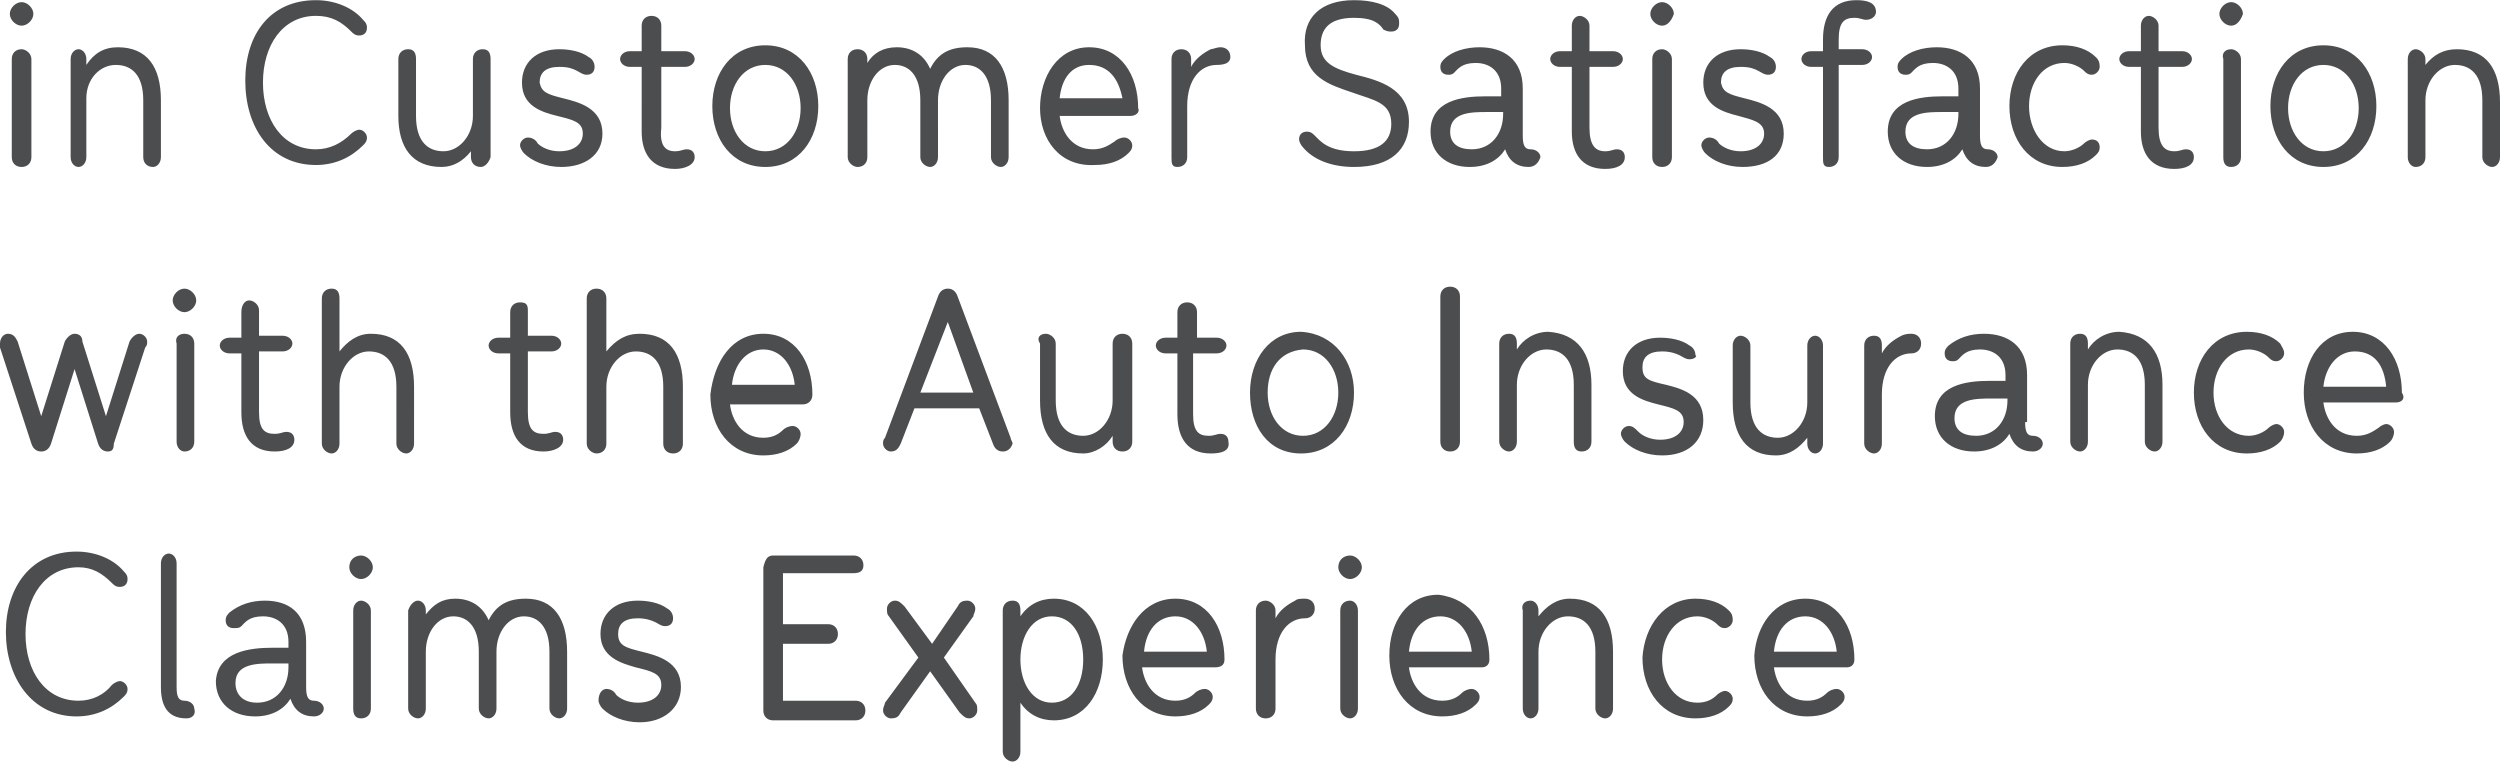 <!-- Generator: Adobe Illustrator 25.2.1, SVG Export Plug-In  -->
<svg version="1.1" xmlns="http://www.w3.org/2000/svg" xmlns:xlink="http://www.w3.org/1999/xlink" x="0px" y="0px" width="128px"
	 height="39px" viewBox="0 0 127.4 38.8" style="overflow:visible;enable-background:new 0 0 127.4 38.8;" xml:space="preserve">
<style type="text/css">
	.st0{fill-rule:evenodd;clip-rule:evenodd;fill:#4C4D4F;}
</style>
<defs>
</defs>
<path class="st0" d="M127,8.5c-0.2,0-0.5-0.2-0.5-0.5V5.1c0-1.3-0.6-1.8-1.4-1.8c-0.8,0-1.5,0.8-1.5,1.8V8c0,0.3-0.2,0.5-0.5,0.5
	c-0.2,0-0.4-0.2-0.4-0.5V3c0-0.3,0.2-0.5,0.4-0.5s0.5,0.2,0.5,0.5v0.3c0.4-0.5,0.9-0.8,1.6-0.8c1.5,0,2.2,1,2.2,2.7V8
	C127.4,8.3,127.2,8.5,127,8.5z M122.1,20.5h-3.7c0.1,0.8,0.6,1.7,1.7,1.7c0.5,0,0.8-0.2,1.1-0.4c0.1-0.1,0.3-0.2,0.4-0.2
	c0.2,0,0.4,0.2,0.4,0.4c0,0.2-0.1,0.4-0.2,0.5c-0.4,0.4-1,0.6-1.7,0.6c-1.7,0-2.7-1.4-2.7-3.1c0-1.7,0.9-3.1,2.5-3.1
	c1.6,0,2.5,1.4,2.5,3.1C122.6,20.3,122.4,20.5,122.1,20.5z M120,17.9c-0.9,0-1.5,0.8-1.6,1.8h3.2C121.5,18.6,121,17.9,120,17.9z
	 M118.4,8.5c-1.7,0-2.7-1.4-2.7-3.1s1-3.1,2.7-3.1c1.7,0,2.7,1.4,2.7,3.1S120.1,8.5,118.4,8.5z M118.4,3.3c-1.1,0-1.8,1-1.8,2.2
	s0.7,2.2,1.8,2.2c1.1,0,1.8-1,1.8-2.2S119.5,3.3,118.4,3.3z M116.4,18c0,0.2-0.2,0.4-0.4,0.4c-0.2,0-0.3-0.1-0.4-0.2
	c-0.2-0.2-0.6-0.4-1-0.4c-1.1,0-1.8,1-1.8,2.2c0,1.2,0.7,2.2,1.8,2.2c0.4,0,0.8-0.2,1-0.4c0.1-0.1,0.3-0.2,0.4-0.2
	c0.2,0,0.4,0.2,0.4,0.4c0,0.2-0.1,0.4-0.2,0.5c-0.4,0.4-1,0.6-1.7,0.6c-1.7,0-2.7-1.4-2.7-3.1c0-1.7,1-3.1,2.7-3.1
	c0.7,0,1.3,0.2,1.7,0.6C116.3,17.7,116.4,17.8,116.4,18z M113.7,2.5c0.2,0,0.5,0.2,0.5,0.5v5c0,0.3-0.2,0.5-0.5,0.5
	s-0.4-0.2-0.4-0.5V3C113.2,2.7,113.4,2.5,113.7,2.5z M113.7,1.3c-0.3,0-0.6-0.3-0.6-0.6c0-0.3,0.3-0.6,0.6-0.6
	c0.3,0,0.6,0.3,0.6,0.6C114.2,1,114,1.3,113.7,1.3z M110.8,7.7c0.3,0,0.4-0.1,0.6-0.1c0.3,0,0.4,0.2,0.4,0.4c0,0.4-0.4,0.6-1,0.6
	c-1.2,0-1.7-0.8-1.7-1.9V3.4h-0.6c-0.3,0-0.5-0.2-0.5-0.4c0-0.2,0.2-0.4,0.5-0.4h0.6V1.3c0-0.3,0.2-0.5,0.4-0.5S110,1,110,1.3v1.3
	h1.2c0.3,0,0.5,0.2,0.5,0.4c0,0.2-0.2,0.4-0.5,0.4H110v3.1C110,7.4,110.3,7.7,110.8,7.7z M110.2,19.6v2.9c0,0.3-0.2,0.5-0.4,0.5
	s-0.5-0.2-0.5-0.5v-2.9c0-1.3-0.6-1.8-1.4-1.8c-0.8,0-1.5,0.8-1.5,1.8v2.9c0,0.3-0.2,0.5-0.4,0.5c-0.2,0-0.5-0.2-0.5-0.5v-5
	c0-0.3,0.2-0.5,0.5-0.5s0.4,0.2,0.4,0.5v0.3c0.3-0.5,0.9-0.9,1.6-0.9C109.5,17,110.2,18,110.2,19.6z M105.2,7.7c0.4,0,0.8-0.2,1-0.4
	c0.1-0.1,0.3-0.2,0.4-0.2c0.3,0,0.4,0.2,0.4,0.4c0,0.2-0.1,0.3-0.2,0.4c-0.4,0.4-1,0.6-1.7,0.6c-1.7,0-2.7-1.4-2.7-3.1
	s1-3.1,2.7-3.1c0.7,0,1.3,0.2,1.7,0.6c0.1,0.1,0.2,0.2,0.2,0.5c0,0.2-0.2,0.4-0.4,0.4c-0.2,0-0.3-0.1-0.4-0.2
	c-0.2-0.2-0.6-0.4-1-0.4c-1.1,0-1.8,1-1.8,2.2S104.1,7.7,105.2,7.7z M103.2,21.5c0,0.5,0.1,0.7,0.4,0.7c0.3,0,0.5,0.2,0.5,0.4
	c0,0.2-0.2,0.4-0.5,0.4c-0.6,0-1-0.3-1.2-0.9c-0.3,0.5-0.9,0.9-1.8,0.9c-1.2,0-2-0.7-2-1.8c0-1.6,1.6-1.8,2.8-1.8h0.8v-0.3
	c0-0.9-0.6-1.3-1.3-1.3c-0.7,0-0.9,0.3-1.1,0.5c-0.1,0.1-0.2,0.1-0.3,0.1c-0.2,0-0.4-0.1-0.4-0.4c0-0.2,0.1-0.3,0.2-0.4
	c0.5-0.4,1.1-0.6,1.8-0.6c1.2,0,2.2,0.6,2.2,2.1V21.5z M102.3,20.3h-0.8c-0.8,0-1.9,0-1.9,1c0,0.6,0.4,0.9,1.1,0.9
	c1,0,1.6-0.8,1.6-1.8V20.3z M101.2,8.5c-0.6,0-1-0.3-1.2-0.9c-0.3,0.5-0.9,0.9-1.8,0.9c-1.2,0-2-0.7-2-1.8c0-1.6,1.6-1.8,2.8-1.8
	h0.8V4.5c0-0.9-0.6-1.3-1.3-1.3c-0.7,0-0.9,0.3-1.1,0.5c-0.1,0.1-0.2,0.1-0.3,0.1c-0.2,0-0.4-0.1-0.4-0.4c0-0.2,0.1-0.3,0.2-0.4
	c0.4-0.4,1.1-0.6,1.8-0.6c1.2,0,2.2,0.6,2.2,2.1v2.4c0,0.5,0.1,0.7,0.4,0.7c0.3,0,0.5,0.2,0.5,0.4C101.7,8.3,101.5,8.5,101.2,8.5z
	 M99.8,5.7H99c-0.8,0-1.9,0-1.9,1c0,0.6,0.4,0.9,1.1,0.9c1,0,1.6-0.8,1.6-1.8V5.7z M97.4,17c0.3,0,0.5,0.2,0.5,0.5
	c0,0.3-0.2,0.5-0.5,0.5c-0.8,0-1.5,0.7-1.5,2.1v2.5c0,0.3-0.2,0.5-0.4,0.5s-0.5-0.2-0.5-0.5v-5c0-0.3,0.2-0.5,0.5-0.5
	s0.4,0.2,0.4,0.5v0.4c0.2-0.4,0.6-0.7,1-0.9C97.1,17,97.3,17,97.4,17z M95.1,1c-0.2,0-0.3-0.1-0.6-0.1c-0.5,0-0.8,0.2-0.8,1.1v0.5
	h1.2c0.3,0,0.5,0.2,0.5,0.4c0,0.2-0.2,0.4-0.5,0.4h-1.2V8c0,0.3-0.2,0.5-0.5,0.5S92.9,8.3,92.9,8V3.4h-0.6c-0.3,0-0.5-0.2-0.5-0.4
	c0-0.2,0.2-0.4,0.5-0.4h0.6V2c0-1.2,0.5-2,1.7-2c0.5,0,1,0.1,1,0.6C95.6,0.8,95.4,1,95.1,1z M92.1,17.6c0-0.3,0.2-0.5,0.4-0.5
	s0.4,0.2,0.4,0.5v5c0,0.3-0.2,0.5-0.4,0.5s-0.4-0.2-0.4-0.5v-0.3c-0.4,0.5-0.9,0.9-1.6,0.9c-1.5,0-2.2-1-2.2-2.7v-2.9
	c0-0.3,0.2-0.5,0.4-0.5s0.5,0.2,0.5,0.5v2.9c0,1.3,0.6,1.8,1.4,1.8c0.8,0,1.5-0.8,1.5-1.8V17.6z M88.9,5c0.8,0.2,2,0.5,2,1.8
	c0,1.1-0.8,1.7-2.1,1.7c-0.8,0-1.5-0.3-1.9-0.7c-0.1-0.1-0.2-0.3-0.2-0.4c0-0.2,0.2-0.4,0.4-0.4c0.2,0,0.4,0.1,0.5,0.3
	c0.2,0.2,0.6,0.4,1.1,0.4c0.8,0,1.2-0.4,1.2-0.9c0-0.6-0.6-0.7-1.3-0.9c-0.8-0.2-1.8-0.5-1.8-1.7c0-1,0.7-1.7,1.9-1.7
	c0.5,0,1.1,0.1,1.5,0.4c0.2,0.1,0.3,0.3,0.3,0.5c0,0.2-0.1,0.4-0.4,0.4c-0.2,0-0.3-0.1-0.5-0.2c-0.2-0.1-0.4-0.2-0.9-0.2
	c-0.7,0-1,0.3-1,0.8C87.8,4.7,88.1,4.8,88.9,5z M86.1,18.3c-0.2,0-0.3-0.1-0.5-0.2c-0.2-0.1-0.5-0.2-0.9-0.2c-0.7,0-1,0.3-1,0.8
	c0,0.6,0.3,0.7,1.2,0.9c0.8,0.2,1.9,0.5,1.9,1.8c0,1.1-0.8,1.8-2.1,1.8c-0.8,0-1.5-0.3-1.9-0.7c-0.1-0.1-0.2-0.3-0.2-0.4
	c0-0.2,0.2-0.4,0.4-0.4c0.2,0,0.3,0.1,0.5,0.3c0.2,0.2,0.6,0.4,1.1,0.4c0.8,0,1.2-0.4,1.2-0.9c0-0.6-0.5-0.7-1.3-0.9
	c-0.8-0.2-1.8-0.5-1.8-1.7c0-1,0.7-1.7,1.9-1.7c0.5,0,1.1,0.1,1.5,0.4c0.2,0.1,0.3,0.3,0.3,0.5C86.5,18.1,86.4,18.3,86.1,18.3z
	 M84.7,2.5c0.2,0,0.5,0.2,0.5,0.5v5c0,0.3-0.2,0.5-0.5,0.5S84.2,8.3,84.2,8V3C84.2,2.7,84.4,2.5,84.7,2.5z M84.7,1.3
	c-0.3,0-0.6-0.3-0.6-0.6c0-0.3,0.3-0.6,0.6-0.6c0.3,0,0.6,0.3,0.6,0.6C85.2,1,85,1.3,84.7,1.3z M81.8,7.7c0.3,0,0.4-0.1,0.6-0.1
	c0.3,0,0.4,0.2,0.4,0.4c0,0.4-0.4,0.6-1,0.6c-1.2,0-1.7-0.8-1.7-1.9V3.4h-0.6C79.2,3.4,79,3.2,79,3c0-0.2,0.2-0.4,0.5-0.4h0.6V1.3
	c0-0.3,0.2-0.5,0.4-0.5S81,1,81,1.3v1.3h1.2c0.3,0,0.5,0.2,0.5,0.4c0,0.2-0.2,0.4-0.5,0.4H81v3.1C81,7.4,81.3,7.7,81.8,7.7z
	 M81.1,19.6v2.9c0,0.3-0.2,0.5-0.5,0.5s-0.4-0.2-0.4-0.5v-2.9c0-1.3-0.6-1.8-1.4-1.8c-0.8,0-1.5,0.8-1.5,1.8v2.9
	c0,0.3-0.2,0.5-0.4,0.5c-0.2,0-0.5-0.2-0.5-0.5v-5c0-0.3,0.2-0.5,0.5-0.5s0.4,0.2,0.4,0.5v0.3c0.3-0.5,0.9-0.9,1.6-0.9
	C80.4,17,81.1,18,81.1,19.6z M77.9,8.5c-0.6,0-1-0.3-1.2-0.9c-0.3,0.5-0.9,0.9-1.8,0.9c-1.2,0-2-0.7-2-1.8c0-1.6,1.6-1.8,2.8-1.8
	h0.8V4.5c0-0.9-0.6-1.3-1.3-1.3c-0.7,0-0.9,0.3-1.1,0.5c-0.1,0.1-0.2,0.1-0.3,0.1c-0.2,0-0.4-0.1-0.4-0.4c0-0.2,0.1-0.3,0.2-0.4
	c0.4-0.4,1.1-0.6,1.8-0.6c1.2,0,2.2,0.6,2.2,2.1v2.4c0,0.5,0.1,0.7,0.4,0.7c0.3,0,0.5,0.2,0.5,0.4C78.4,8.3,78.2,8.5,77.9,8.5z
	 M76.6,5.7h-0.8c-0.8,0-1.9,0-1.9,1c0,0.6,0.4,0.9,1.1,0.9c1,0,1.6-0.8,1.6-1.8V5.7z M73.4,22.5v-7.4c0-0.3,0.2-0.5,0.5-0.5
	c0.3,0,0.5,0.2,0.5,0.5v7.4c0,0.3-0.2,0.5-0.5,0.5C73.6,23,73.4,22.8,73.4,22.5z M75.9,33.6c0,0.3-0.2,0.4-0.4,0.4h-3.7
	c0.1,0.8,0.6,1.7,1.7,1.7c0.5,0,0.8-0.2,1-0.4c0.1-0.1,0.3-0.2,0.5-0.2c0.2,0,0.4,0.2,0.4,0.4c0,0.2-0.1,0.3-0.2,0.4
	c-0.4,0.4-1,0.6-1.7,0.6c-1.7,0-2.7-1.4-2.7-3.1c0-1.7,0.9-3.1,2.5-3.1C75,30.5,75.9,31.9,75.9,33.6z M71.8,33.2H75
	c-0.1-1-0.7-1.8-1.6-1.8C72.5,31.4,71.9,32.1,71.8,33.2z M69.1,3.8c1.2,0.3,2.7,0.7,2.7,2.4c0,1.4-0.9,2.3-2.8,2.3
	c-1.2,0-2.1-0.4-2.6-1c-0.1-0.1-0.2-0.3-0.2-0.4c0-0.3,0.2-0.4,0.4-0.4c0.2,0,0.3,0.1,0.4,0.2c0.3,0.3,0.7,0.8,2,0.8
	c1.3,0,1.9-0.5,1.9-1.4c0-1.1-0.9-1.2-2-1.6c-1.2-0.4-2.4-0.8-2.4-2.4C66.4,0.9,67.3,0,69,0c0.9,0,1.7,0.2,2.1,0.7
	c0.2,0.2,0.2,0.3,0.2,0.5c0,0.3-0.2,0.4-0.4,0.4c-0.1,0-0.2,0-0.4-0.1C70.3,1.2,70,0.9,69,0.9c-1.3,0-1.7,0.6-1.7,1.4
	C67.3,3.2,68,3.5,69.1,3.8z M69,20c0,1.7-1,3.1-2.7,3.1c-1.7,0-2.6-1.4-2.6-3.1c0-1.7,1-3.1,2.6-3.1C68,17,69,18.4,69,20z M64.6,20
	c0,1.2,0.7,2.2,1.8,2.2c1.1,0,1.8-1,1.8-2.2c0-1.2-0.7-2.2-1.8-2.2C65.2,17.9,64.6,18.8,64.6,20z M61.7,23.1c-1.2,0-1.7-0.8-1.7-2
	V18h-0.6c-0.3,0-0.5-0.2-0.5-0.4c0-0.2,0.2-0.4,0.5-0.4H60v-1.3c0-0.3,0.2-0.5,0.5-0.5s0.5,0.2,0.5,0.5v1.3H62
	c0.3,0,0.5,0.2,0.5,0.4c0,0.2-0.2,0.4-0.5,0.4h-1.2v3.1c0,0.9,0.3,1.1,0.8,1.1c0.3,0,0.4-0.1,0.6-0.1c0.3,0,0.4,0.2,0.4,0.4
	C62.7,23,62.2,23.1,61.7,23.1z M62,3.3c-0.8,0-1.5,0.7-1.5,2.1V8c0,0.3-0.2,0.5-0.5,0.5S59.7,8.3,59.7,8V3c0-0.3,0.2-0.5,0.5-0.5
	s0.5,0.2,0.5,0.5v0.4c0.2-0.4,0.6-0.7,1-0.9c0.1,0,0.3-0.1,0.5-0.1c0.3,0,0.5,0.2,0.5,0.5S62.4,3.3,62,3.3z M57.6,5.9H54
	c0.1,0.8,0.6,1.7,1.7,1.7c0.5,0,0.8-0.2,1.1-0.4c0.1-0.1,0.3-0.2,0.5-0.2c0.2,0,0.4,0.2,0.4,0.4c0,0.2-0.1,0.3-0.2,0.4
	c-0.4,0.4-1,0.6-1.7,0.6C54,8.5,53,7.1,53,5.5s0.9-3.1,2.5-3.1c1.6,0,2.5,1.4,2.5,3.1C58.1,5.7,57.9,5.9,57.6,5.9z M55.5,3.3
	C54.6,3.3,54.1,4,54,5h3.2C57,4,56.5,3.3,55.5,3.3z M53.3,17c0.2,0,0.5,0.2,0.5,0.5v2.9c0,1.3,0.6,1.8,1.4,1.8
	c0.8,0,1.5-0.8,1.5-1.8v-2.9c0-0.3,0.2-0.5,0.5-0.5s0.5,0.2,0.5,0.5v5c0,0.3-0.2,0.5-0.5,0.5s-0.5-0.2-0.5-0.5v-0.3
	c-0.3,0.5-0.9,0.9-1.5,0.9c-1.5,0-2.2-1-2.2-2.7v-2.9C52.8,17.2,53,17,53.3,17z M53.7,30.5c1.6,0,2.5,1.4,2.5,3.1
	c0,1.7-0.9,3.1-2.5,3.1c-0.7,0-1.3-0.3-1.7-0.9v2.5c0,0.3-0.2,0.5-0.4,0.5s-0.5-0.2-0.5-0.5v-7.2c0-0.3,0.2-0.5,0.5-0.5
	s0.4,0.2,0.4,0.5v0.3C52.4,30.8,53,30.5,53.7,30.5z M52,33.6c0,1.2,0.6,2.2,1.6,2.2c1,0,1.6-0.9,1.6-2.2c0-1.3-0.6-2.2-1.6-2.2
	C52.6,31.4,52,32.4,52,33.6z M51.1,23c-0.2,0-0.4-0.1-0.5-0.4l-0.7-1.8h-3.3l-0.7,1.8c-0.1,0.2-0.2,0.4-0.5,0.4
	c-0.2,0-0.4-0.2-0.4-0.4c0-0.1,0-0.2,0.1-0.3l2.7-7.2c0.1-0.3,0.3-0.4,0.5-0.4c0.2,0,0.4,0.1,0.5,0.4l2.7,7.2c0,0.1,0.1,0.2,0.1,0.3
	C51.5,22.9,51.3,23,51.1,23z M48.3,16.4L46.9,20h2.7L48.3,16.4z M51,8.5c-0.2,0-0.5-0.2-0.5-0.5V5.1c0-1.3-0.6-1.8-1.3-1.8
	c-0.8,0-1.4,0.8-1.4,1.8V8c0,0.3-0.2,0.5-0.4,0.5S46.9,8.3,46.9,8V5.1c0-1.3-0.6-1.8-1.3-1.8c-0.8,0-1.4,0.8-1.4,1.8V8
	c0,0.3-0.2,0.5-0.5,0.5c-0.2,0-0.5-0.2-0.5-0.5V3c0-0.3,0.2-0.5,0.5-0.5s0.5,0.2,0.5,0.5v0.2c0.3-0.5,0.8-0.8,1.5-0.8
	c0.8,0,1.4,0.4,1.7,1.1c0.4-0.8,1-1.1,1.9-1.1c1.4,0,2.1,1,2.1,2.7V8C51.4,8.3,51.2,8.5,51,8.5z M39,8.5c-1.7,0-2.7-1.4-2.7-3.1
	s1-3.1,2.7-3.1c1.7,0,2.7,1.4,2.7,3.1S40.7,8.5,39,8.5z M39,3.3c-1.1,0-1.8,1-1.8,2.2s0.7,2.2,1.8,2.2c1.1,0,1.8-1,1.8-2.2
	S40.1,3.3,39,3.3z M34.4,7.7c0.3,0,0.4-0.1,0.6-0.1c0.3,0,0.4,0.2,0.4,0.4c0,0.4-0.5,0.6-1,0.6c-1.2,0-1.7-0.8-1.7-1.9V3.4h-0.6
	c-0.3,0-0.5-0.2-0.5-0.4c0-0.2,0.2-0.4,0.5-0.4h0.6V1.3c0-0.3,0.2-0.5,0.5-0.5s0.5,0.2,0.5,0.5v1.3h1.2c0.3,0,0.5,0.2,0.5,0.4
	c0,0.2-0.2,0.4-0.5,0.4h-1.2v3.1C33.6,7.4,33.9,7.7,34.4,7.7z M32.6,17c1.5,0,2.2,1,2.2,2.7v2.9c0,0.3-0.2,0.5-0.5,0.5
	s-0.5-0.2-0.5-0.5v-2.9c0-1.3-0.6-1.8-1.4-1.8c-0.8,0-1.5,0.8-1.5,1.8v2.9c0,0.3-0.2,0.5-0.5,0.5c-0.2,0-0.5-0.2-0.5-0.5v-7.4
	c0-0.3,0.2-0.5,0.5-0.5s0.5,0.2,0.5,0.5v2.7C31.4,17.3,31.9,17,32.6,17z M28.7,5c0.8,0.2,2,0.5,2,1.8c0,1.1-0.9,1.7-2.1,1.7
	c-0.8,0-1.5-0.3-1.9-0.7c-0.1-0.1-0.2-0.3-0.2-0.4c0-0.2,0.2-0.4,0.4-0.4c0.2,0,0.4,0.1,0.5,0.3c0.2,0.2,0.6,0.4,1.1,0.4
	c0.8,0,1.2-0.4,1.2-0.9c0-0.6-0.5-0.7-1.3-0.9c-0.8-0.2-1.8-0.5-1.8-1.7c0-1,0.7-1.7,1.9-1.7c0.5,0,1.1,0.1,1.5,0.4
	c0.2,0.1,0.3,0.3,0.3,0.5c0,0.2-0.1,0.4-0.4,0.4c-0.2,0-0.3-0.1-0.5-0.2c-0.2-0.1-0.4-0.2-0.9-0.2c-0.7,0-1,0.3-1,0.8
	C27.6,4.7,27.9,4.8,28.7,5z M26.9,15.8v1.3h1.2c0.3,0,0.5,0.2,0.5,0.4c0,0.2-0.2,0.4-0.5,0.4h-1.2v3.1c0,0.9,0.3,1.1,0.8,1.1
	c0.3,0,0.4-0.1,0.6-0.1c0.3,0,0.4,0.2,0.4,0.4c0,0.4-0.5,0.6-1,0.6c-1.2,0-1.7-0.8-1.7-2V18h-0.6c-0.3,0-0.5-0.2-0.5-0.4
	c0-0.2,0.2-0.4,0.5-0.4H26v-1.3c0-0.3,0.2-0.5,0.5-0.5S26.9,15.5,26.9,15.8z M24.5,8.5C24.2,8.5,24,8.3,24,8V7.7
	c-0.4,0.5-0.9,0.8-1.5,0.8c-1.5,0-2.2-1-2.2-2.6V3c0-0.3,0.2-0.5,0.5-0.5s0.4,0.2,0.4,0.5v2.9c0,1.3,0.6,1.8,1.4,1.8
	c0.8,0,1.5-0.8,1.5-1.8V3c0-0.3,0.2-0.5,0.5-0.5s0.4,0.2,0.4,0.5v5C24.9,8.3,24.7,8.5,24.5,8.5z M21.1,22.6c0,0.3-0.2,0.5-0.4,0.5
	s-0.5-0.2-0.5-0.5v-2.9c0-1.3-0.6-1.8-1.4-1.8c-0.8,0-1.5,0.8-1.5,1.8v2.9c0,0.3-0.2,0.5-0.4,0.5c-0.2,0-0.5-0.2-0.5-0.5v-7.4
	c0-0.3,0.2-0.5,0.5-0.5s0.4,0.2,0.4,0.5v2.7c0.4-0.5,0.9-0.9,1.6-0.9c1.5,0,2.2,1,2.2,2.7V22.6z M16.1,7.6c0.7,0,1.3-0.3,1.8-0.8
	c0.1-0.1,0.3-0.2,0.4-0.2c0.2,0,0.4,0.2,0.4,0.4c0,0.2-0.1,0.3-0.2,0.4c-0.6,0.6-1.4,1-2.4,1c-2.3,0-3.6-1.9-3.6-4.3S13.8,0,16.1,0
	c1,0,1.9,0.4,2.4,1c0.1,0.1,0.2,0.2,0.2,0.4c0,0.3-0.2,0.4-0.4,0.4c-0.2,0-0.3-0.1-0.4-0.2c-0.5-0.5-1-0.8-1.8-0.8
	c-1.7,0-2.7,1.5-2.7,3.4S14.4,7.6,16.1,7.6z M12.7,15.3c0.2,0,0.5,0.2,0.5,0.5v1.3h1.2c0.3,0,0.5,0.2,0.5,0.4c0,0.2-0.2,0.4-0.5,0.4
	h-1.2v3.1c0,0.9,0.3,1.1,0.8,1.1c0.3,0,0.4-0.1,0.6-0.1c0.3,0,0.4,0.2,0.4,0.4c0,0.4-0.4,0.6-1,0.6c-1.2,0-1.7-0.8-1.7-2V18h-0.6
	c-0.3,0-0.5-0.2-0.5-0.4c0-0.2,0.2-0.4,0.5-0.4h0.6v-1.3C12.3,15.5,12.5,15.3,12.7,15.3z M13.9,33h0.8v-0.3c0-0.9-0.6-1.3-1.3-1.3
	c-0.7,0-0.9,0.3-1.1,0.5C12.2,32,12.1,32,11.9,32c-0.2,0-0.4-0.1-0.4-0.4c0-0.2,0.1-0.3,0.2-0.4c0.5-0.4,1.1-0.6,1.8-0.6
	c1.2,0,2.1,0.6,2.1,2.1V35c0,0.5,0.1,0.7,0.4,0.7c0.3,0,0.5,0.2,0.5,0.4c0,0.2-0.2,0.4-0.5,0.4c-0.6,0-1-0.3-1.2-0.9
	c-0.3,0.5-0.9,0.9-1.8,0.9c-1.2,0-2-0.7-2-1.8C11.1,33.2,12.7,33,13.9,33z M13.1,35.8c1,0,1.6-0.8,1.6-1.8v-0.2h-0.8
	c-0.8,0-1.9,0-1.9,1C12,35.4,12.4,35.8,13.1,35.8z M9.5,36.6c-1,0-1.3-0.7-1.3-1.6v-6.3c0-0.3,0.2-0.5,0.4-0.5s0.4,0.2,0.4,0.5V35
	c0,0.5,0.1,0.7,0.4,0.7c0.3,0,0.5,0.2,0.5,0.4C10,36.4,9.8,36.6,9.5,36.6z M9.4,17c0.3,0,0.5,0.2,0.5,0.5v5c0,0.3-0.2,0.5-0.5,0.5
	c-0.2,0-0.4-0.2-0.4-0.5v-5C8.9,17.2,9.1,17,9.4,17z M9.4,15.9c-0.3,0-0.6-0.3-0.6-0.6c0-0.3,0.3-0.6,0.6-0.6c0.3,0,0.6,0.3,0.6,0.6
	C10,15.6,9.7,15.9,9.4,15.9z M7.8,8.5C7.5,8.5,7.3,8.3,7.3,8V5.1c0-1.3-0.6-1.8-1.4-1.8C5.1,3.3,4.4,4,4.4,5V8
	c0,0.3-0.2,0.5-0.4,0.5C3.8,8.5,3.6,8.3,3.6,8V3c0-0.3,0.2-0.5,0.4-0.5S4.4,2.7,4.4,3v0.3C4.8,2.7,5.3,2.4,6,2.4
	c1.5,0,2.2,1,2.2,2.7V8C8.2,8.3,8,8.5,7.8,8.5z M3.8,17c0.2,0,0.4,0.1,0.4,0.4l1.2,3.8l1.2-3.8C6.7,17.2,6.9,17,7.1,17
	c0.2,0,0.4,0.2,0.4,0.4c0,0.1,0,0.2-0.1,0.3l-1.6,4.9C5.8,22.9,5.7,23,5.5,23c-0.2,0-0.4-0.1-0.5-0.4l-1.2-3.8l-1.2,3.8
	C2.5,22.9,2.3,23,2.1,23c-0.2,0-0.4-0.1-0.5-0.4l-1.6-4.9C0,17.7,0,17.6,0,17.5C0,17.2,0.2,17,0.4,17c0.3,0,0.4,0.2,0.5,0.4l1.2,3.8
	l1.2-3.8C3.4,17.2,3.6,17,3.8,17z M1.1,2.5c0.2,0,0.5,0.2,0.5,0.5v5c0,0.3-0.2,0.5-0.5,0.5S0.6,8.3,0.6,8V3C0.6,2.7,0.8,2.5,1.1,2.5
	z M1.1,1.3C0.8,1.3,0.5,1,0.5,0.7c0-0.3,0.3-0.6,0.6-0.6c0.3,0,0.6,0.3,0.6,0.6C1.7,1,1.4,1.3,1.1,1.3z M3.9,28.1c1,0,1.9,0.4,2.4,1
	c0.1,0.1,0.2,0.2,0.2,0.4c0,0.3-0.2,0.4-0.4,0.4c-0.2,0-0.3-0.1-0.4-0.2c-0.5-0.5-1-0.8-1.7-0.8c-1.7,0-2.7,1.5-2.7,3.4
	c0,1.9,1,3.4,2.7,3.4c0.7,0,1.3-0.3,1.7-0.8c0.1-0.1,0.3-0.2,0.4-0.2c0.2,0,0.4,0.2,0.4,0.4c0,0.2-0.1,0.3-0.2,0.4
	c-0.6,0.6-1.4,1-2.4,1c-2.3,0-3.6-2-3.6-4.3S1.6,28.1,3.9,28.1z M18.4,28.3c0.3,0,0.6,0.3,0.6,0.6c0,0.3-0.3,0.6-0.6,0.6
	c-0.3,0-0.6-0.3-0.6-0.6C17.8,28.5,18.1,28.3,18.4,28.3z M18.4,30.6c0.2,0,0.5,0.2,0.5,0.5v5c0,0.3-0.2,0.5-0.5,0.5S18,36.4,18,36.1
	v-5C18,30.8,18.2,30.6,18.4,30.6z M21.3,30.6c0.2,0,0.4,0.2,0.4,0.5v0.2c0.4-0.5,0.8-0.8,1.5-0.8c0.8,0,1.4,0.4,1.7,1.1
	c0.4-0.8,1-1.1,1.9-1.1c1.4,0,2.1,1,2.1,2.7v2.9c0,0.3-0.2,0.5-0.4,0.5s-0.5-0.2-0.5-0.5v-2.9c0-1.3-0.6-1.8-1.3-1.8
	c-0.8,0-1.4,0.8-1.4,1.8v2.9c0,0.3-0.2,0.5-0.4,0.5s-0.5-0.2-0.5-0.5v-2.9c0-1.3-0.6-1.8-1.3-1.8c-0.8,0-1.4,0.8-1.4,1.8v2.9
	c0,0.3-0.2,0.5-0.4,0.5c-0.2,0-0.5-0.2-0.5-0.5v-5C20.9,30.8,21.1,30.6,21.3,30.6z M30.9,35.1c0.2,0,0.4,0.1,0.5,0.3
	c0.2,0.2,0.6,0.4,1.1,0.4c0.8,0,1.2-0.4,1.2-0.9c0-0.6-0.5-0.7-1.3-0.9c-0.7-0.2-1.8-0.5-1.8-1.7c0-1,0.7-1.7,1.9-1.7
	c0.5,0,1.1,0.1,1.5,0.4c0.2,0.1,0.3,0.3,0.3,0.5c0,0.2-0.1,0.4-0.4,0.4c-0.2,0-0.3-0.1-0.5-0.2c-0.2-0.1-0.5-0.2-0.9-0.2
	c-0.7,0-1,0.3-1,0.8c0,0.6,0.4,0.7,1.2,0.9c0.8,0.2,2,0.5,2,1.8c0,1.1-0.9,1.8-2.1,1.8c-0.8,0-1.5-0.3-1.9-0.7
	c-0.1-0.1-0.2-0.3-0.2-0.4C30.5,35.3,30.7,35.1,30.9,35.1z M38.9,17c1.6,0,2.5,1.4,2.5,3.1c0,0.3-0.2,0.5-0.5,0.5h-3.7
	c0.1,0.8,0.6,1.7,1.7,1.7c0.5,0,0.8-0.2,1-0.4c0.1-0.1,0.3-0.2,0.5-0.2c0.2,0,0.4,0.2,0.4,0.4c0,0.2-0.1,0.4-0.2,0.5
	c-0.4,0.4-1,0.6-1.7,0.6c-1.7,0-2.7-1.4-2.7-3.1C36.4,18.4,37.3,17,38.9,17z M40.5,19.6c-0.1-1-0.7-1.8-1.6-1.8
	c-0.9,0-1.5,0.8-1.6,1.8H40.5z M39.4,28.3h4.1c0.3,0,0.5,0.2,0.5,0.5s-0.2,0.4-0.5,0.4h-3.6v2.6h2.3c0.3,0,0.5,0.2,0.5,0.5
	c0,0.3-0.2,0.5-0.5,0.5h-2.3v2.9h3.7c0.3,0,0.5,0.2,0.5,0.5s-0.2,0.5-0.5,0.5h-4.2c-0.3,0-0.5-0.2-0.5-0.5v-7.3
	C39,28.5,39.1,28.3,39.4,28.3z M46.8,33.5l-1.5-2.1c-0.1-0.1-0.1-0.2-0.1-0.4c0-0.2,0.2-0.4,0.4-0.4c0.2,0,0.3,0.1,0.5,0.3l1.4,1.9
	l1.3-1.9c0.1-0.2,0.2-0.3,0.5-0.3c0.2,0,0.4,0.2,0.4,0.4c0,0.2-0.1,0.3-0.1,0.4l-1.5,2.1l1.6,2.3c0.1,0.1,0.1,0.2,0.1,0.4
	c0,0.2-0.2,0.4-0.4,0.4c-0.2,0-0.3-0.1-0.5-0.3l-1.5-2.1l-1.5,2.1c-0.1,0.2-0.2,0.3-0.5,0.3c-0.2,0-0.4-0.2-0.4-0.4
	c0-0.2,0.1-0.3,0.1-0.4L46.8,33.5z M59.9,30.5c1.6,0,2.5,1.4,2.5,3.1c0,0.3-0.2,0.4-0.5,0.4h-3.7c0.1,0.8,0.6,1.7,1.7,1.7
	c0.5,0,0.8-0.2,1-0.4c0.1-0.1,0.3-0.2,0.5-0.2c0.2,0,0.4,0.2,0.4,0.4c0,0.2-0.1,0.3-0.2,0.4c-0.4,0.4-1,0.6-1.7,0.6
	c-1.7,0-2.7-1.4-2.7-3.1C57.4,31.9,58.3,30.5,59.9,30.5z M61.5,33.2c-0.1-1-0.7-1.8-1.6-1.8s-1.5,0.7-1.6,1.8H61.5z M64.5,30.6
	c0.2,0,0.5,0.2,0.5,0.5v0.4c0.2-0.4,0.6-0.7,1-0.9c0.1-0.1,0.3-0.1,0.5-0.1c0.3,0,0.5,0.2,0.5,0.5c0,0.3-0.2,0.5-0.5,0.5
	c-0.8,0-1.5,0.7-1.5,2.1v2.5c0,0.3-0.2,0.5-0.5,0.5S64,36.4,64,36.1v-5C64,30.8,64.2,30.6,64.5,30.6z M68.8,28.3
	c0.3,0,0.6,0.3,0.6,0.6c0,0.3-0.3,0.6-0.6,0.6c-0.3,0-0.6-0.3-0.6-0.6C68.2,28.5,68.5,28.3,68.8,28.3z M68.8,30.6
	c0.2,0,0.4,0.2,0.4,0.5v5c0,0.3-0.2,0.5-0.4,0.5s-0.5-0.2-0.5-0.5v-5C68.3,30.8,68.5,30.6,68.8,30.6z M78,30.6
	c0.2,0,0.4,0.2,0.4,0.5v0.3c0.4-0.5,0.9-0.9,1.6-0.9c1.5,0,2.2,1,2.2,2.7v2.9c0,0.3-0.2,0.5-0.4,0.5s-0.5-0.2-0.5-0.5v-2.9
	c0-1.3-0.6-1.8-1.4-1.8c-0.8,0-1.5,0.8-1.5,1.8v2.9c0,0.3-0.2,0.5-0.4,0.5c-0.2,0-0.4-0.2-0.4-0.5v-5C77.5,30.8,77.7,30.6,78,30.6z
	 M86.4,30.5c0.7,0,1.3,0.2,1.7,0.6c0.1,0.1,0.2,0.2,0.2,0.5c0,0.2-0.2,0.4-0.4,0.4c-0.2,0-0.3-0.1-0.4-0.2c-0.2-0.2-0.6-0.4-1-0.4
	c-1.1,0-1.8,1-1.8,2.2c0,1.2,0.7,2.2,1.8,2.2c0.5,0,0.8-0.2,1-0.4c0.1-0.1,0.3-0.2,0.4-0.2c0.2,0,0.4,0.2,0.4,0.4
	c0,0.2-0.1,0.3-0.2,0.4c-0.4,0.4-1,0.6-1.7,0.6c-1.7,0-2.7-1.4-2.7-3.1C83.8,31.9,84.8,30.5,86.4,30.5z M92,30.5
	c1.6,0,2.5,1.4,2.5,3.1c0,0.3-0.2,0.4-0.4,0.4h-3.7c0.1,0.8,0.6,1.7,1.7,1.7c0.5,0,0.8-0.2,1-0.4c0.1-0.1,0.3-0.2,0.5-0.2
	c0.2,0,0.4,0.2,0.4,0.4c0,0.2-0.1,0.3-0.2,0.4c-0.4,0.4-1,0.6-1.7,0.6c-1.7,0-2.7-1.4-2.7-3.1C89.5,31.9,90.4,30.5,92,30.5z
	 M93.6,33.2c-0.1-1-0.7-1.8-1.6-1.8c-0.9,0-1.5,0.7-1.6,1.8H93.6z"/>
</svg>
